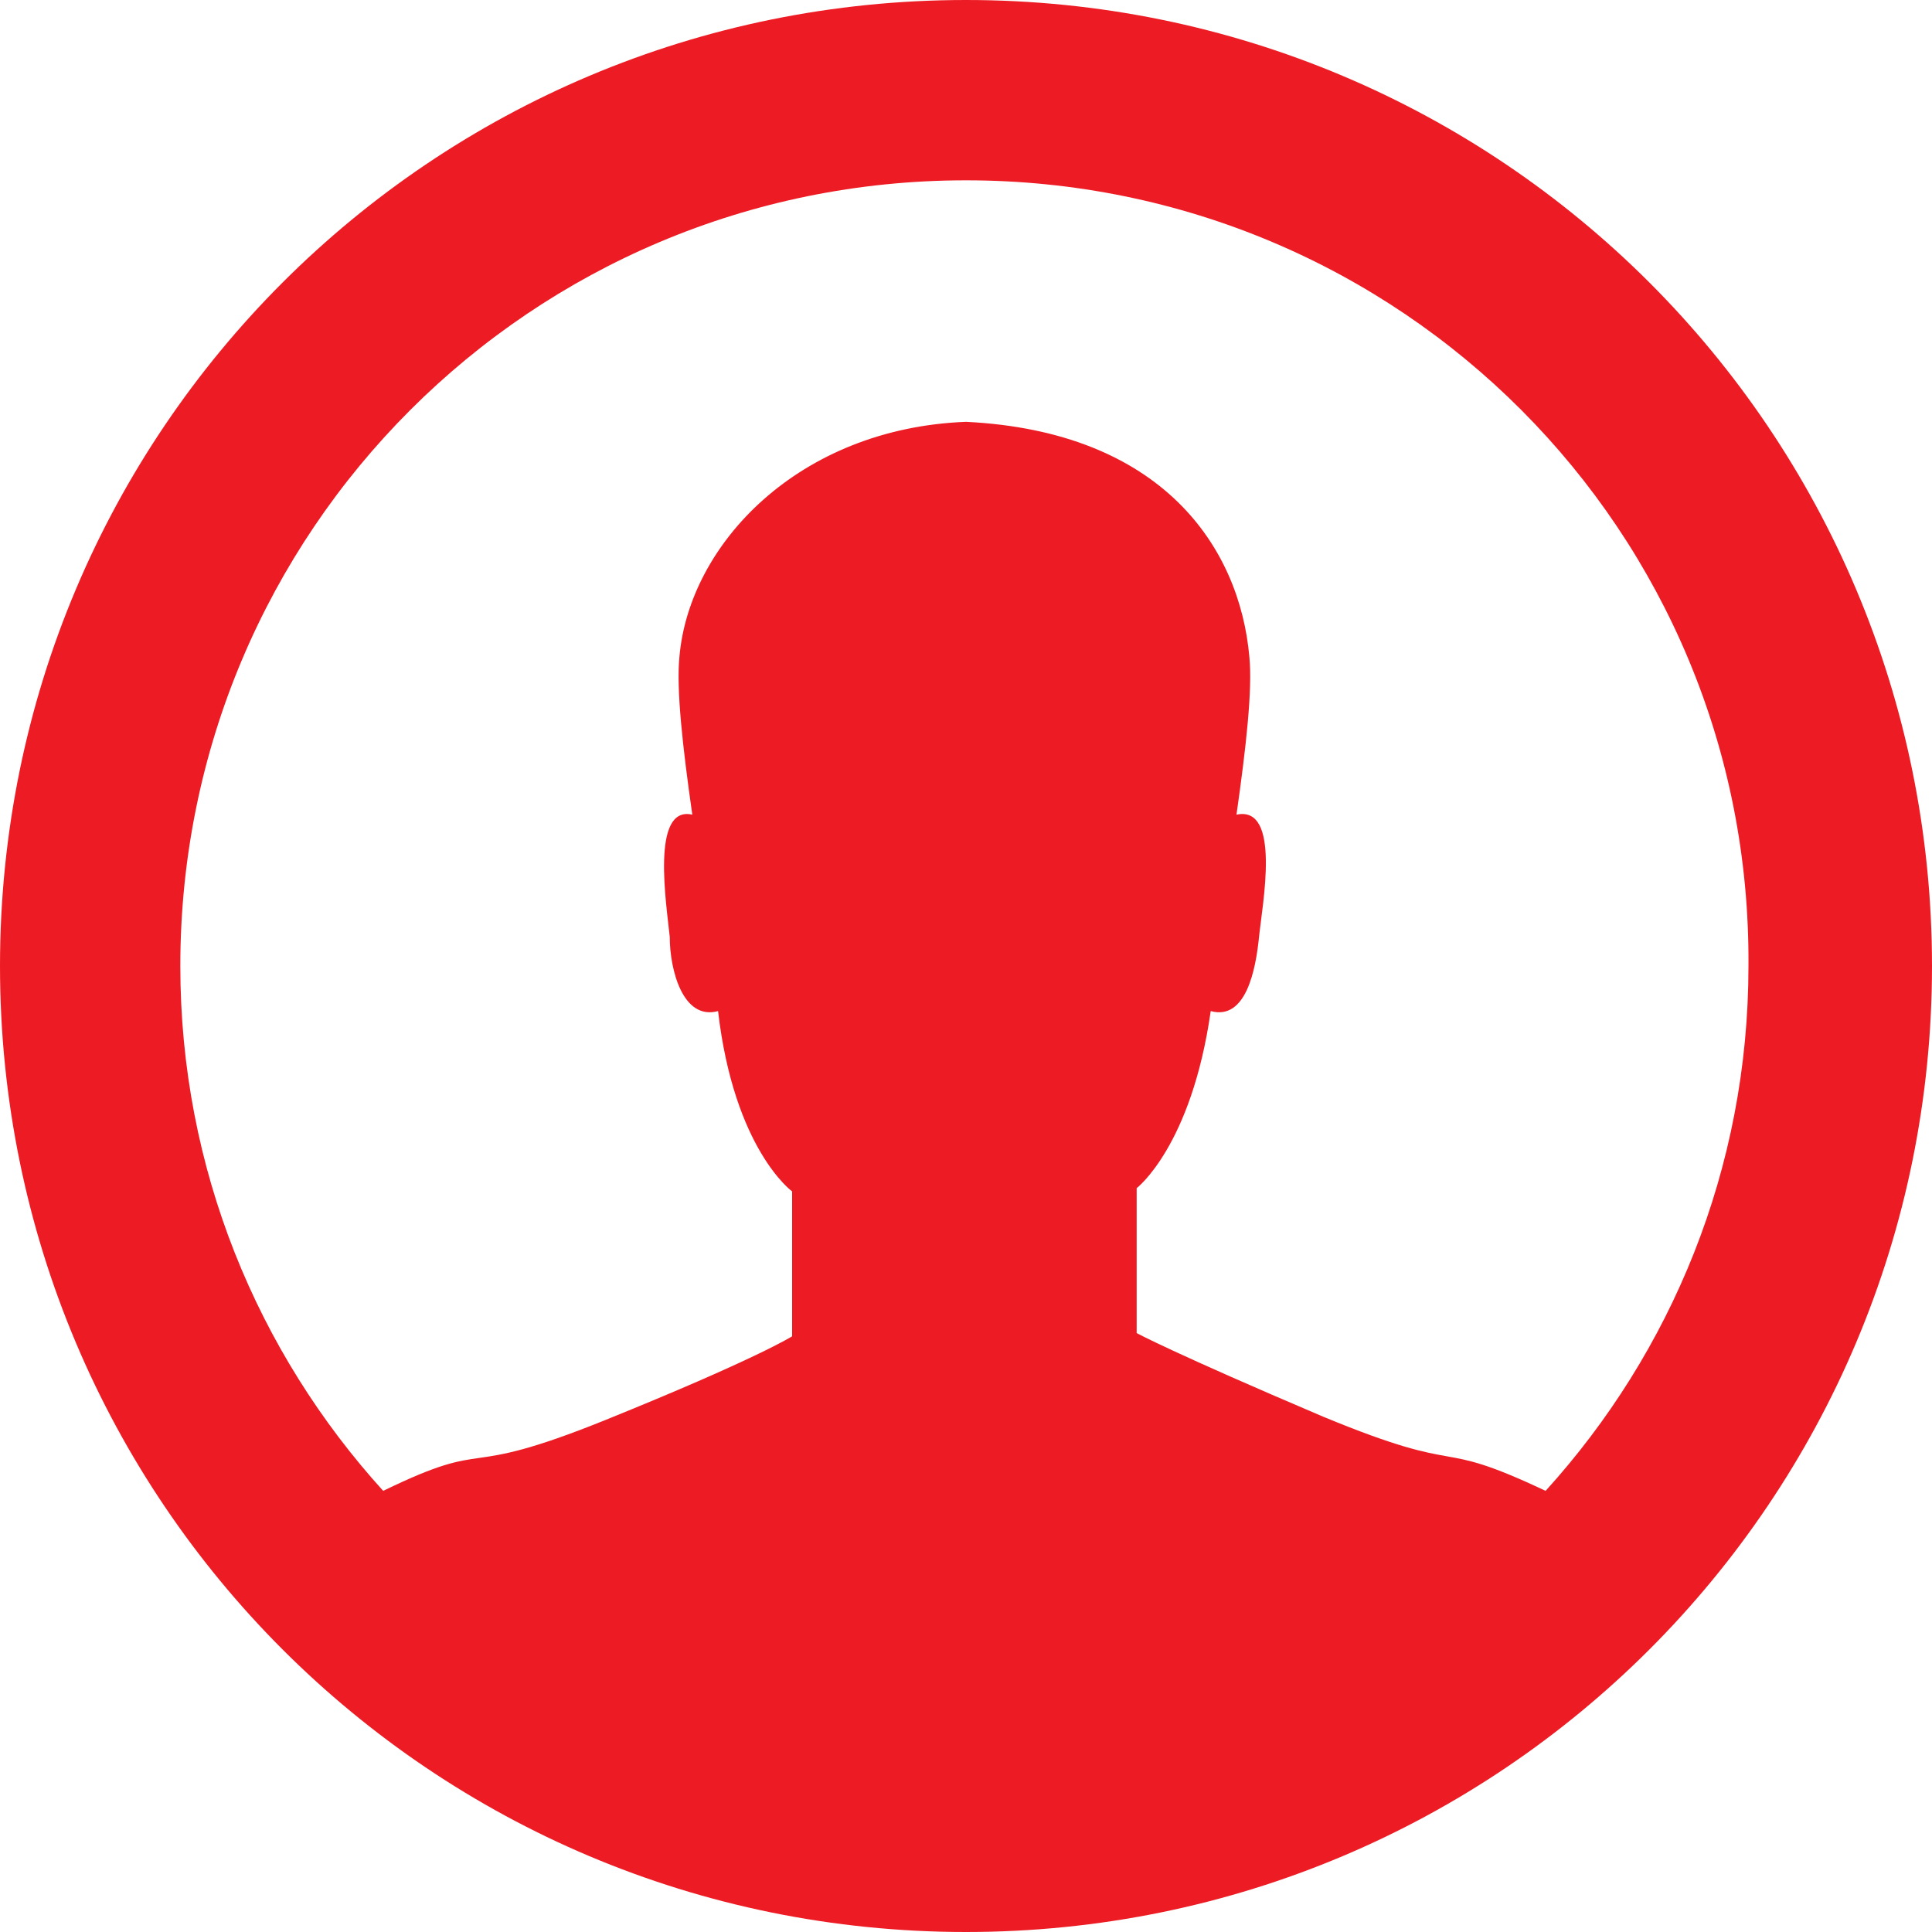 <?xml version="1.0" encoding="utf-8"?>
<!-- Generator: Adobe Illustrator 26.0.1, SVG Export Plug-In . SVG Version: 6.00 Build 0)  -->
<svg version="1.1" id="Layer_1" xmlns="http://www.w3.org/2000/svg" xmlns:xlink="http://www.w3.org/1999/xlink" x="0px" y="0px"
	 viewBox="0 0 60 60" style="enable-background:new 0 0 60 60;" xml:space="preserve">
<style type="text/css">
	.st0{fill-rule:evenodd;clip-rule:evenodd;fill:#ED1C24;}
</style>
<path class="st0" d="M30,60C13.4,60,0,46.6,0,30S13.4,0,30,0s30,13.4,30,30S46.6,60,30,60 M30,5.6C16.5,5.6,5.6,16.5,5.6,30
	c0,6.3,2.4,12,6.3,16.3c3.5-1.7,2.2-0.3,6.9-2.2s5.8-2.6,5.8-2.6V37c0,0-1.8-1.3-2.3-5.6c-1.1,0.3-1.5-1.3-1.5-2.3
	c-0.1-1-0.6-4.1,0.7-3.8c-0.3-2.1-0.5-3.9-0.4-4.9c0.3-3.5,3.7-7.1,8.9-7.3c6.1,0.3,8.5,3.9,8.8,7.3c0.1,1-0.1,2.8-0.4,4.9
	c1.4-0.3,0.8,2.8,0.7,3.8s-0.4,2.6-1.5,2.3c-0.6,4.2-2.3,5.5-2.3,5.5v4.5c0,0,1.1,0.6,5.8,2.6c4.6,1.9,3.3,0.6,6.9,2.3
	c3.9-4.3,6.3-10,6.3-16.3C54.4,16.5,43.5,5.6,30,5.6"/>
</svg>
